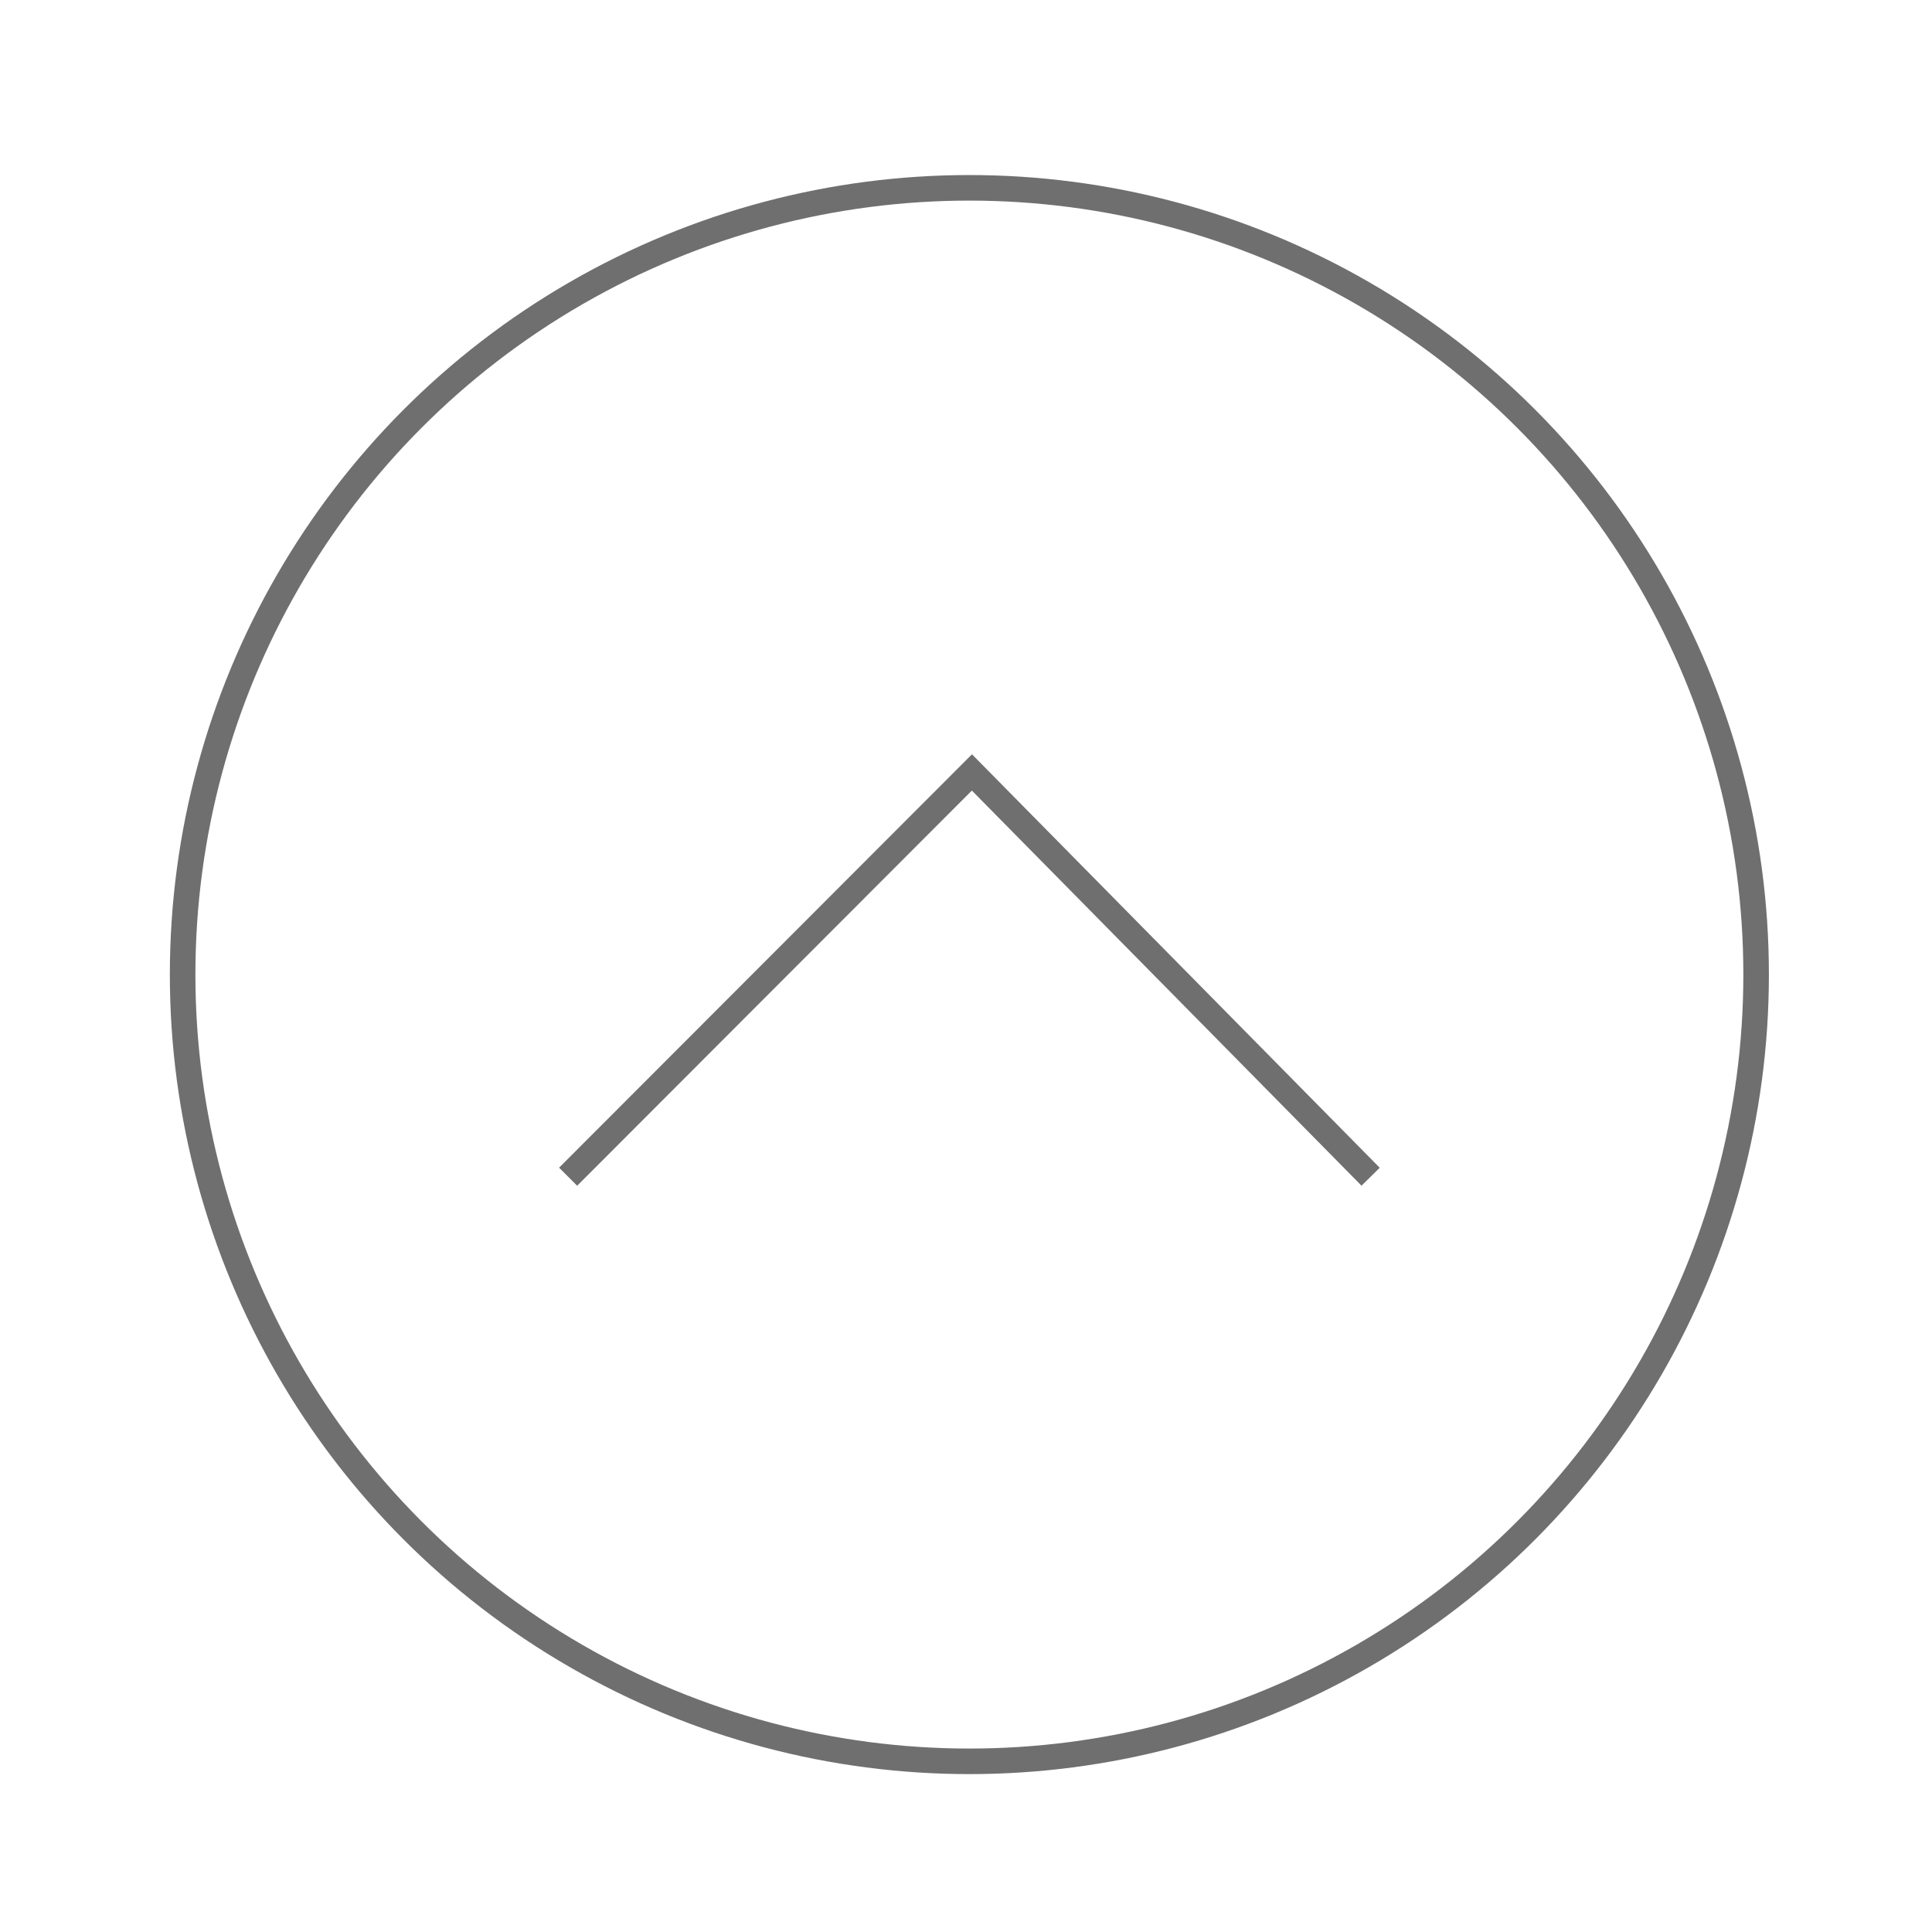 <?xml version="1.0" encoding="utf-8"?>
<!-- Generator: Adobe Illustrator 16.0.0, SVG Export Plug-In . SVG Version: 6.00 Build 0)  -->
<!DOCTYPE svg PUBLIC "-//W3C//DTD SVG 1.1//EN" "http://www.w3.org/Graphics/SVG/1.1/DTD/svg11.dtd">
<svg version="1.1" id="Layer_2" xmlns="http://www.w3.org/2000/svg" xmlns:xlink="http://www.w3.org/1999/xlink" x="0px" y="0px"
	 width="150px" height="150px" viewBox="0 0 150 150" enable-background="new 0 0 150 150" xml:space="preserve">
<polyline fill="none" stroke="#706F6F" stroke-width="1.984" stroke-miterlimit="10" points="44.109,91.36 75.459,59.971 
	106.414,91.36 "/>
<circle fill="none" stroke="#706F6F" stroke-width="1.984" stroke-miterlimit="10" cx="75.262" cy="75.666" r="61.083"/>
</svg>
